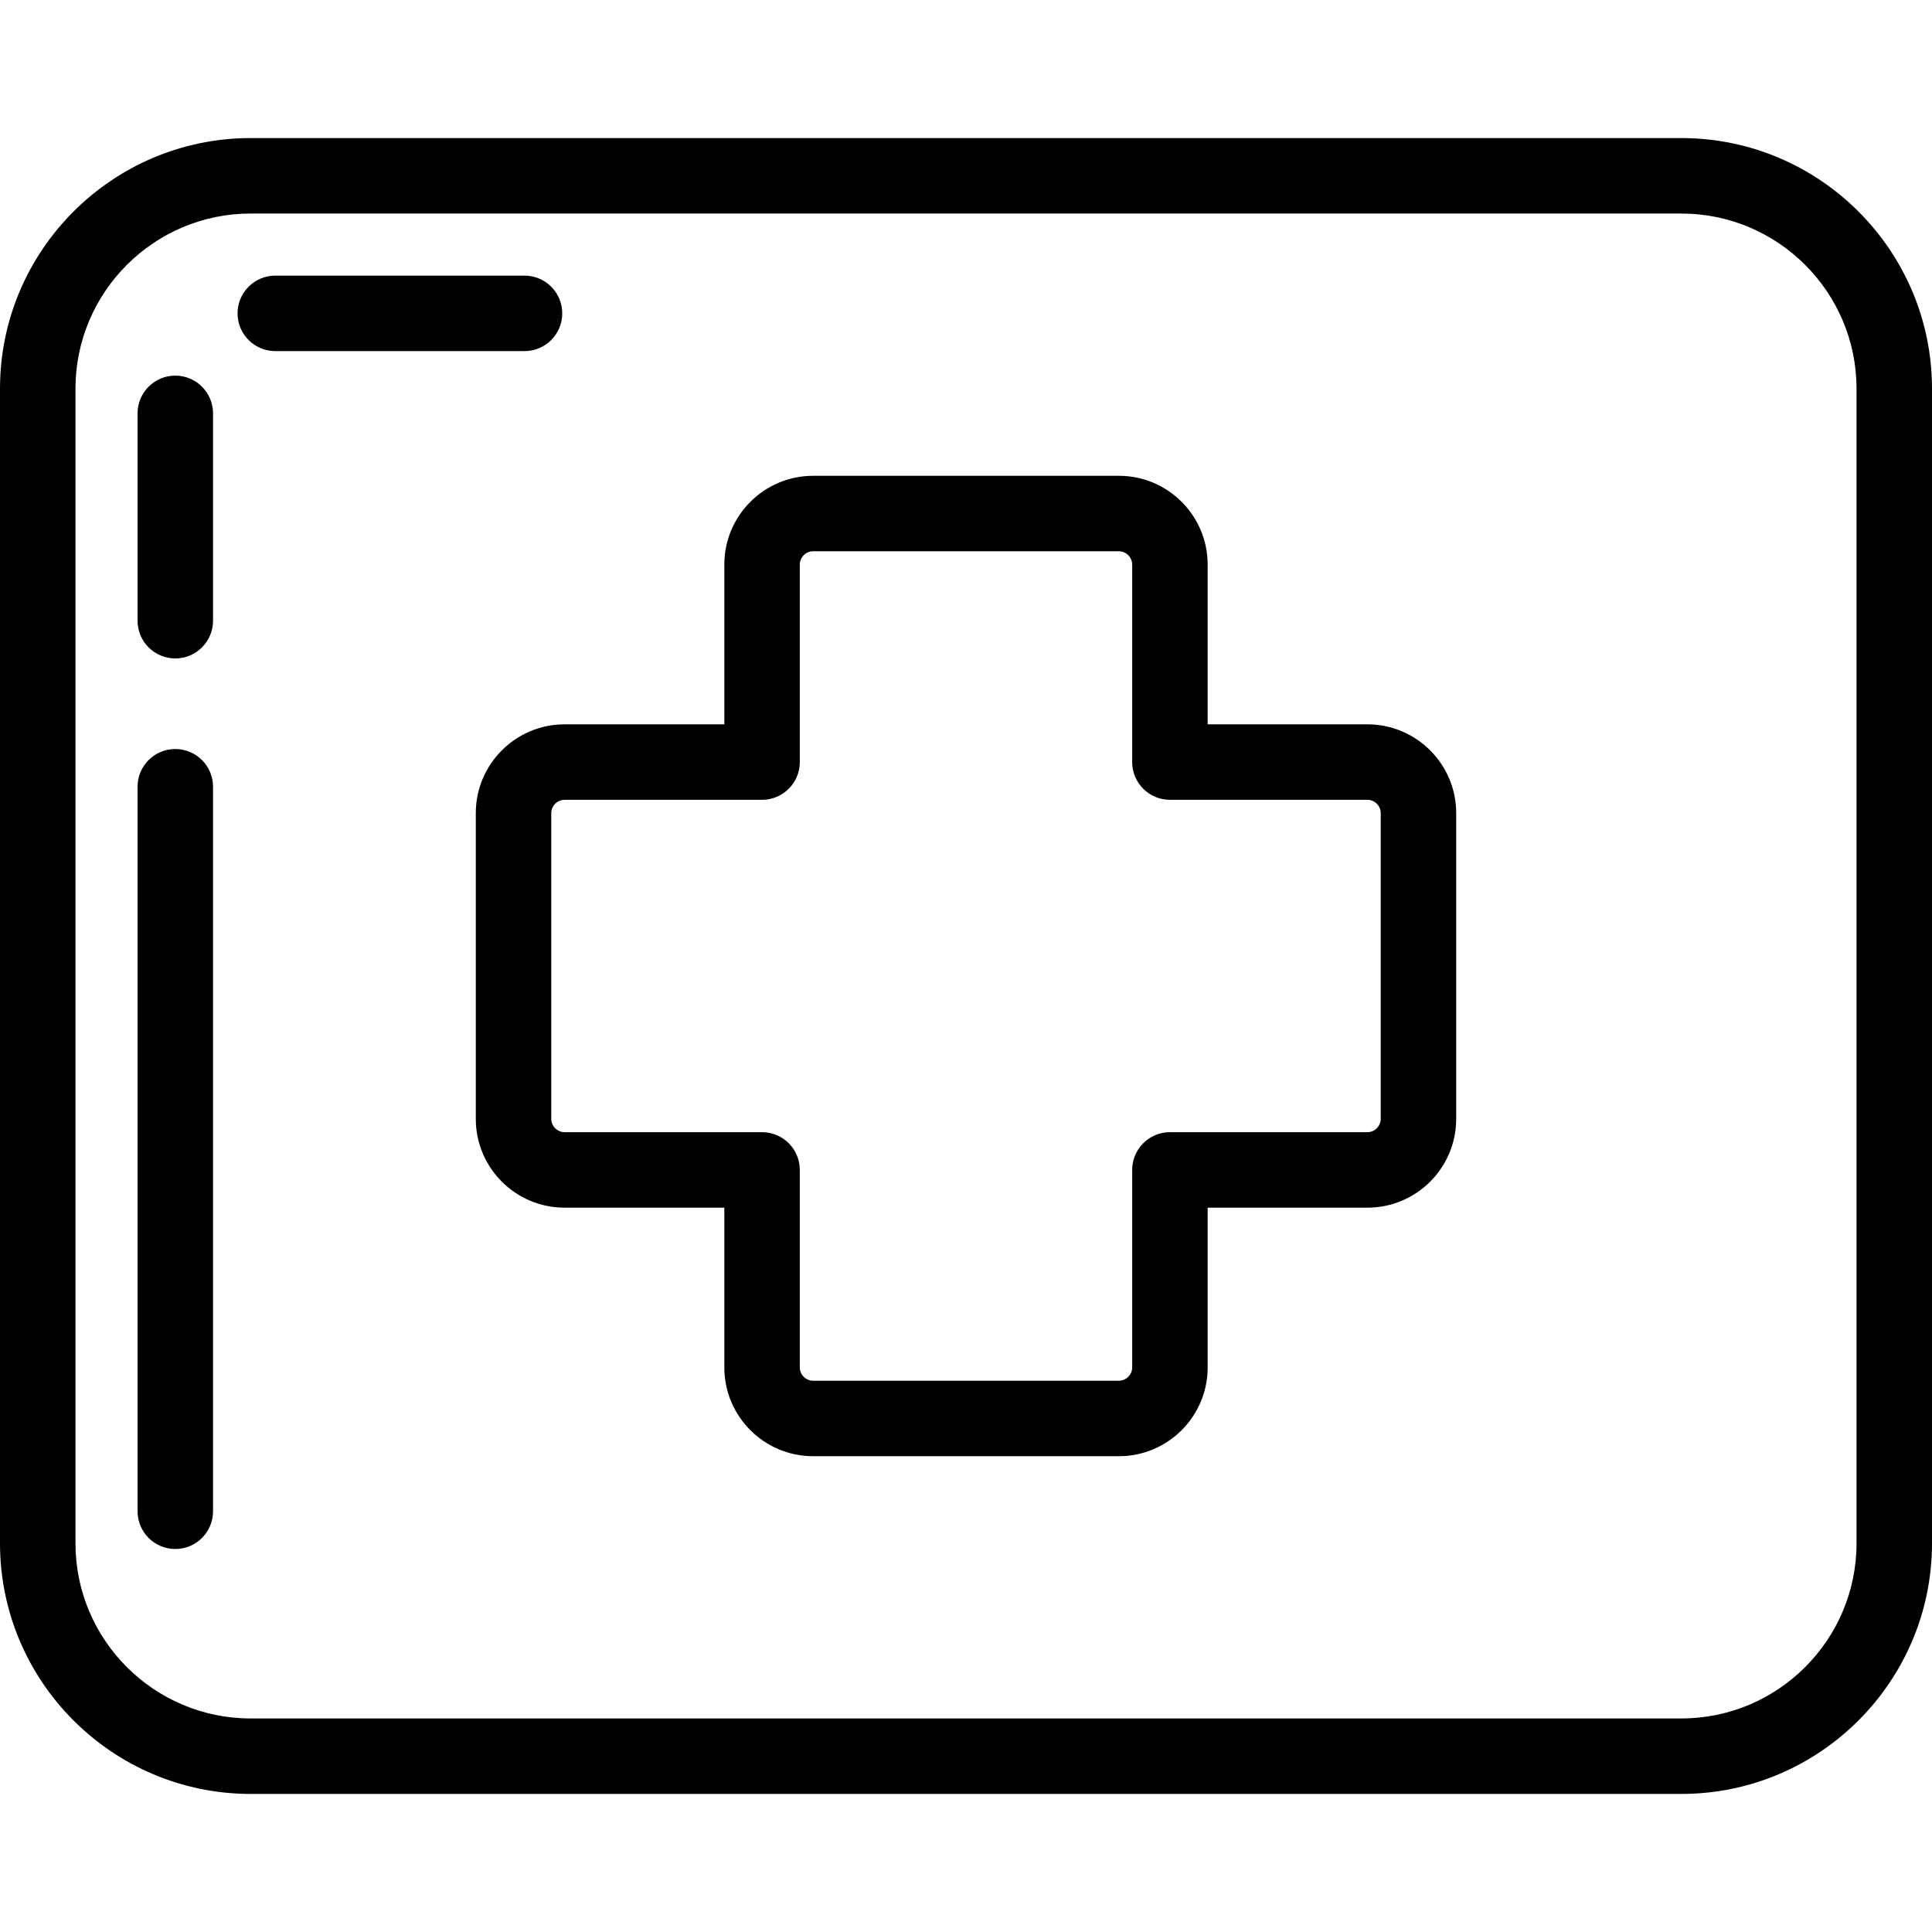 <?xml version="1.0" encoding="iso-8859-1"?>
<!-- Uploaded to: SVG Repo, www.svgrepo.com, Generator: SVG Repo Mixer Tools -->
<svg fill="#000000" height="800px" width="800px" version="1.1" id="Layer_1" xmlns="http://www.w3.org/2000/svg" xmlns:xlink="http://www.w3.org/1999/xlink" 
	 viewBox="0 0 512 512" xml:space="preserve">
<g>
	<g>
		<g>
			<path d="M445.579,36.59H66.421C29.796,36.59,0,66.387,0,103.012v305.977c0,36.625,29.796,66.421,66.421,66.421h379.158
				c36.625,0,66.421-29.796,66.421-66.421V103.012C512,66.387,482.204,36.59,445.579,36.59z M492,408.987
				c0,25.597-20.824,46.421-46.421,46.421H66.421C40.824,455.409,20,434.584,20,408.987V103.012
				C20,77.414,40.824,56.59,66.421,56.59h379.158c25.597,0,46.421,20.824,46.421,46.421V408.987z"/>
			<path d="M46.455,99.544c-5.522,0-10,4.478-10,10v54.951c0,5.522,4.478,10,10,10c5.522,0,10-4.478,10-10v-54.951
				C56.455,104.021,51.978,99.544,46.455,99.544z"/>
			<path d="M46.455,198.497c-5.522,0-10,4.478-10,10V400.5c0,5.522,4.478,10,10,10c5.522,0,10-4.478,10-10V208.497
				C56.455,202.976,51.978,198.497,46.455,198.497z"/>
			<path d="M149,83.044c0-5.522-4.478-10-10-10H72.955c-5.522,0-10,4.478-10,10c0,5.522,4.478,10,10,10H139
				C144.522,93.044,149,88.567,149,83.044z"/>
			<path d="M362.394,191.958h-42.353v-42.353c0-12.964-10.547-23.511-23.51-23.511h-81.063c-12.963,0-23.51,10.547-23.51,23.511
				v42.353h-42.353c-12.964,0-23.511,10.547-23.511,23.51v81.063c0,12.963,10.547,23.51,23.511,23.51h42.353v42.353
				c0,12.964,10.547,23.511,23.51,23.511h81.063c12.963,0,23.51-10.547,23.51-23.511v-42.353h42.353
				c12.964,0,23.511-10.547,23.511-23.51v-81.063C385.904,202.505,375.357,191.958,362.394,191.958z M365.904,296.531
				c0,1.902-1.607,3.51-3.511,3.51H310.04c-5.522,0-10,4.478-10,10v52.353c0,1.903-1.607,3.511-3.51,3.511h-81.063
				c-1.902,0-3.51-1.607-3.51-3.511v-52.353c0-5.522-4.478-10-10-10h-52.353c-1.903,0-3.511-1.607-3.511-3.51v-81.063
				c0-1.902,1.607-3.51,3.511-3.51h52.353c5.522,0,10-4.478,10-10v-52.353c0-1.903,1.607-3.511,3.51-3.511h81.063
				c1.902,0,3.51,1.607,3.51,3.511v52.353c0,5.522,4.478,10,10,10h52.353c1.903,0,3.511,1.607,3.511,3.51V296.531z"/>
		</g>
	</g>
</g>
</svg>